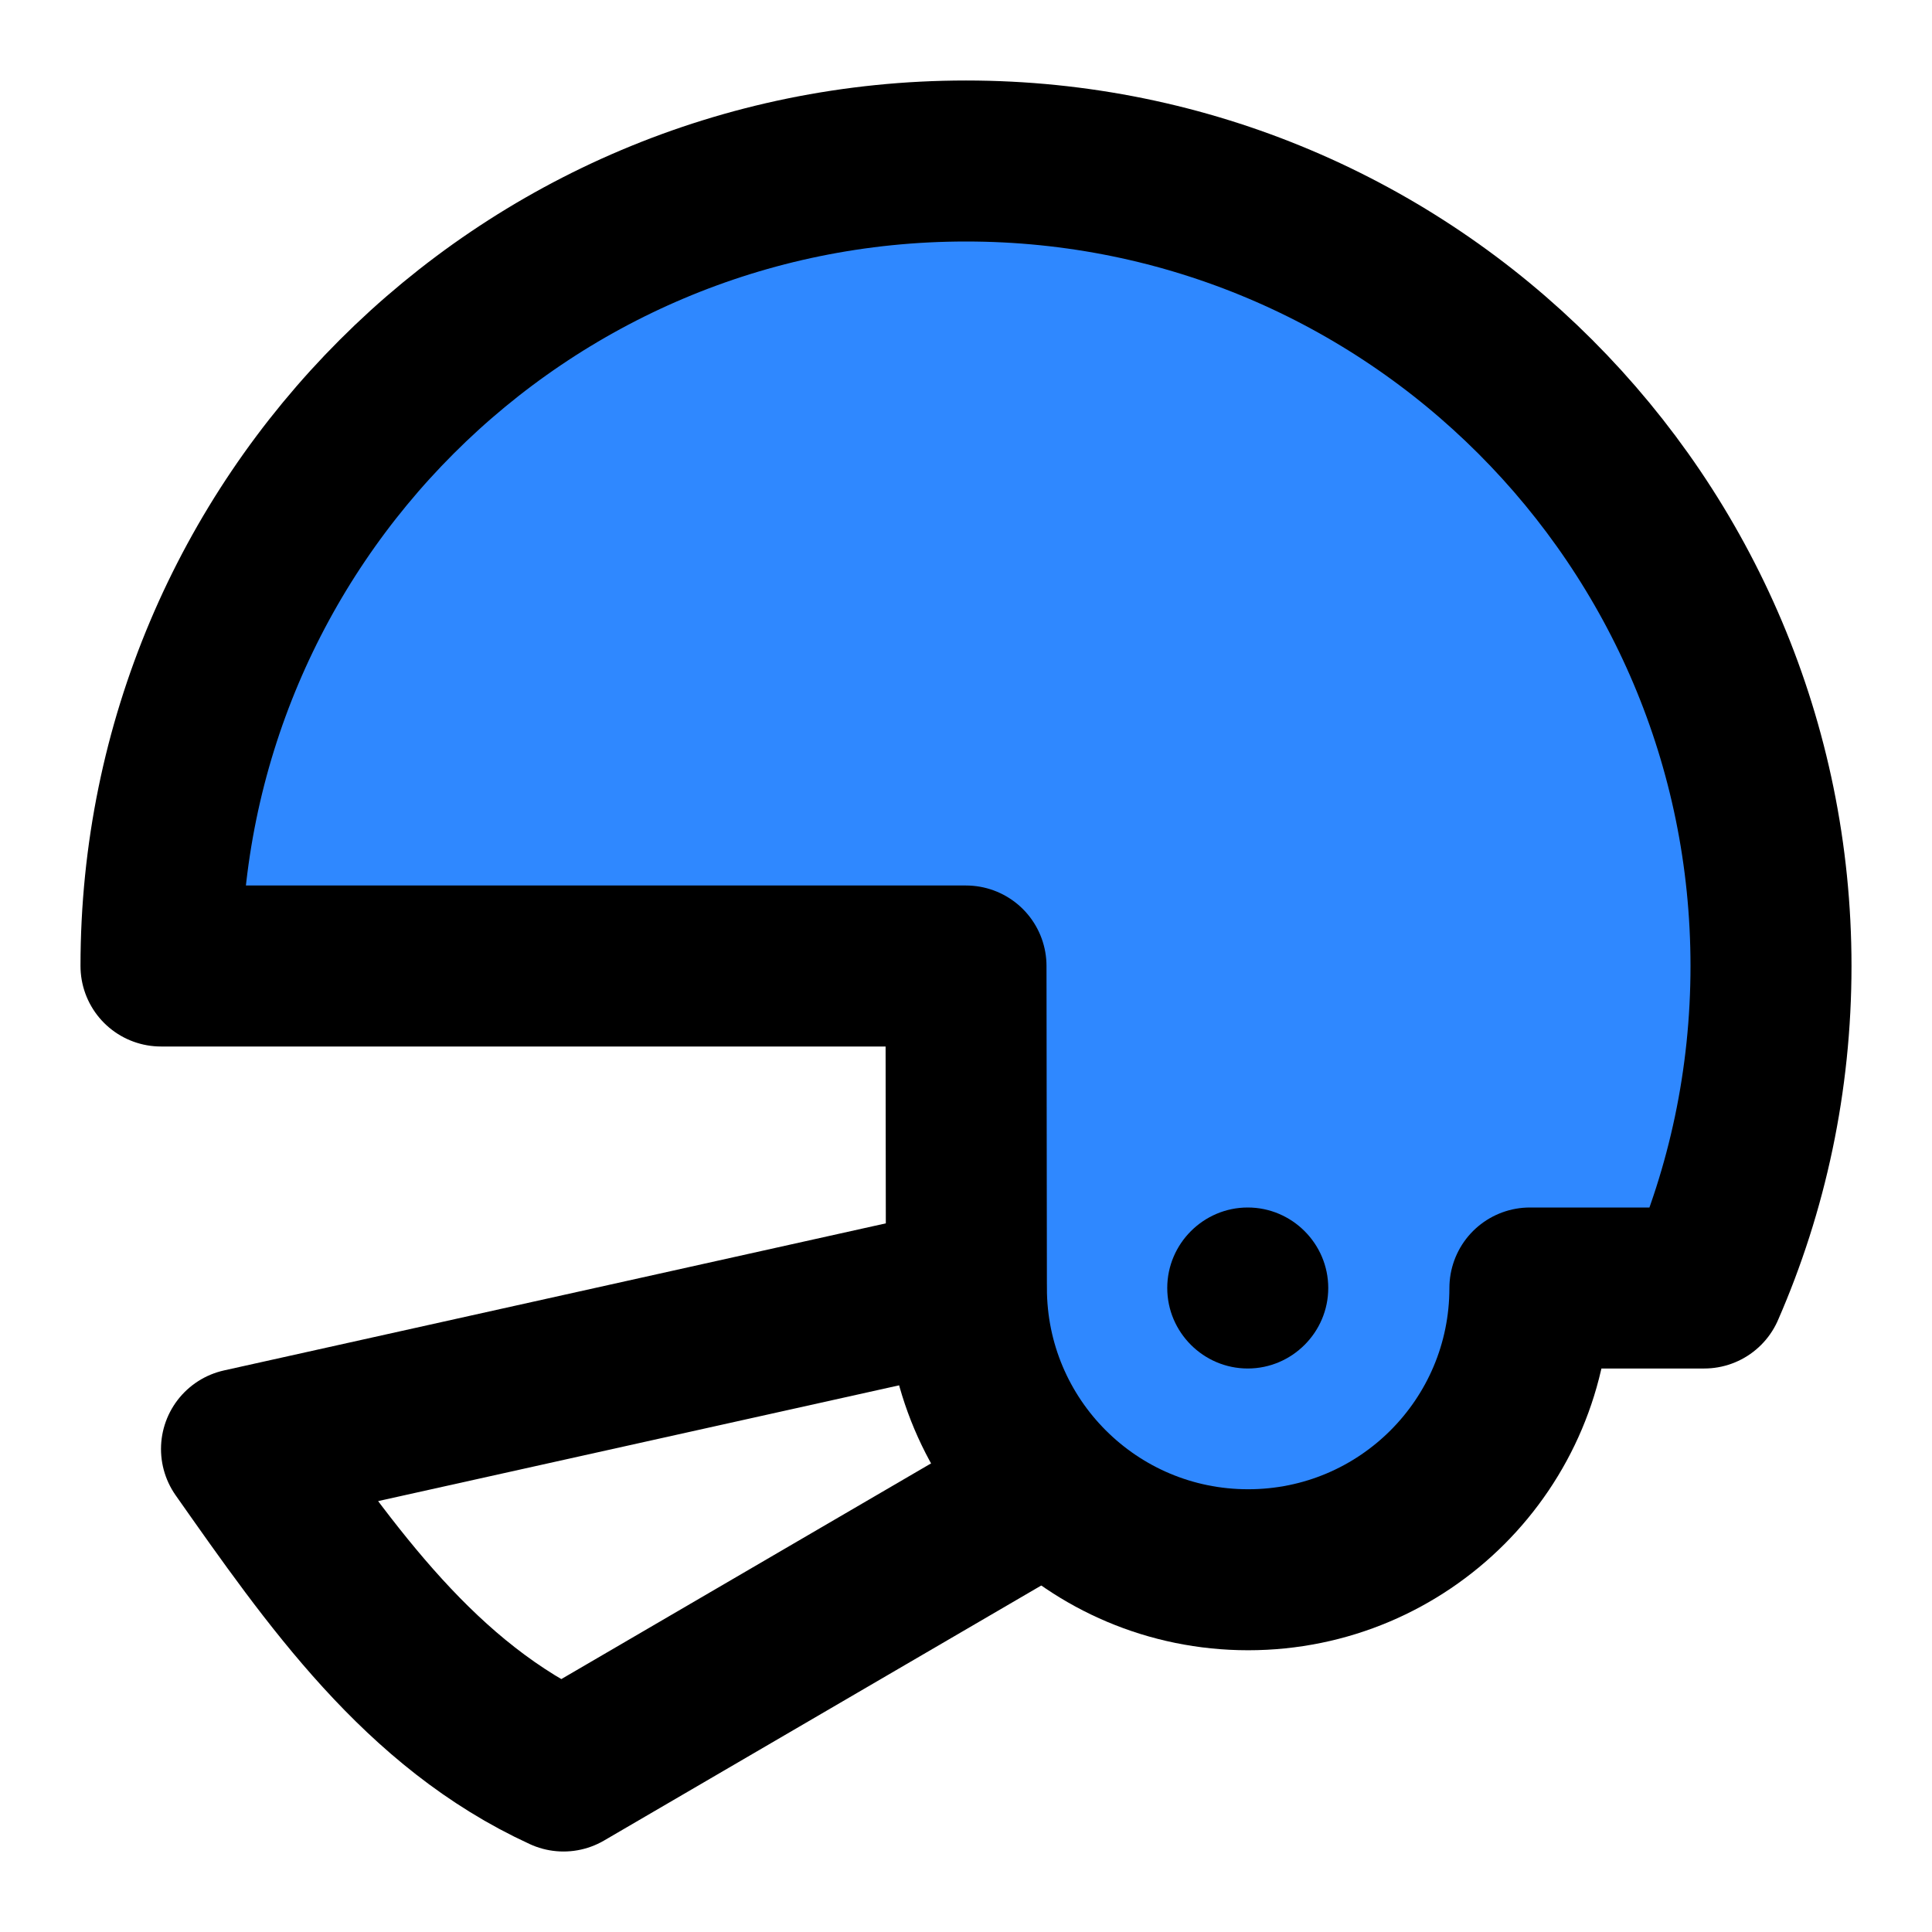 <svg width="48" height="48" viewBox="0 0 48 48" fill="none" xmlns="http://www.w3.org/2000/svg">
<path d="M42.34 32C43.41 29.55 44 26.84 44 24C44 12.95 35.05 4 24 4C12.95 4 4 12.95 4 24H24L24.01 32C24.01 35.87 27.14 39 31.01 39C34.88 39 38.01 35.87 38.01 32H42.34Z" fill="#2F88FF" stroke="black" stroke-width="4" stroke-miterlimit="2" stroke-linecap="round" stroke-linejoin="round"/>
<path d="M31 34C32.1 34 33 33.1 33 32C33 30.9 32.1 30 31 30C29.9 30 29 30.9 29 32C29 33.1 29.9 34 31 34Z" fill="black"/>
<path d="M24 32L6 36C8.23 39.17 10.45 42.37 14 44L26 37" stroke="black" stroke-width="4" stroke-miterlimit="2" stroke-linecap="round" stroke-linejoin="round"/>
</svg>